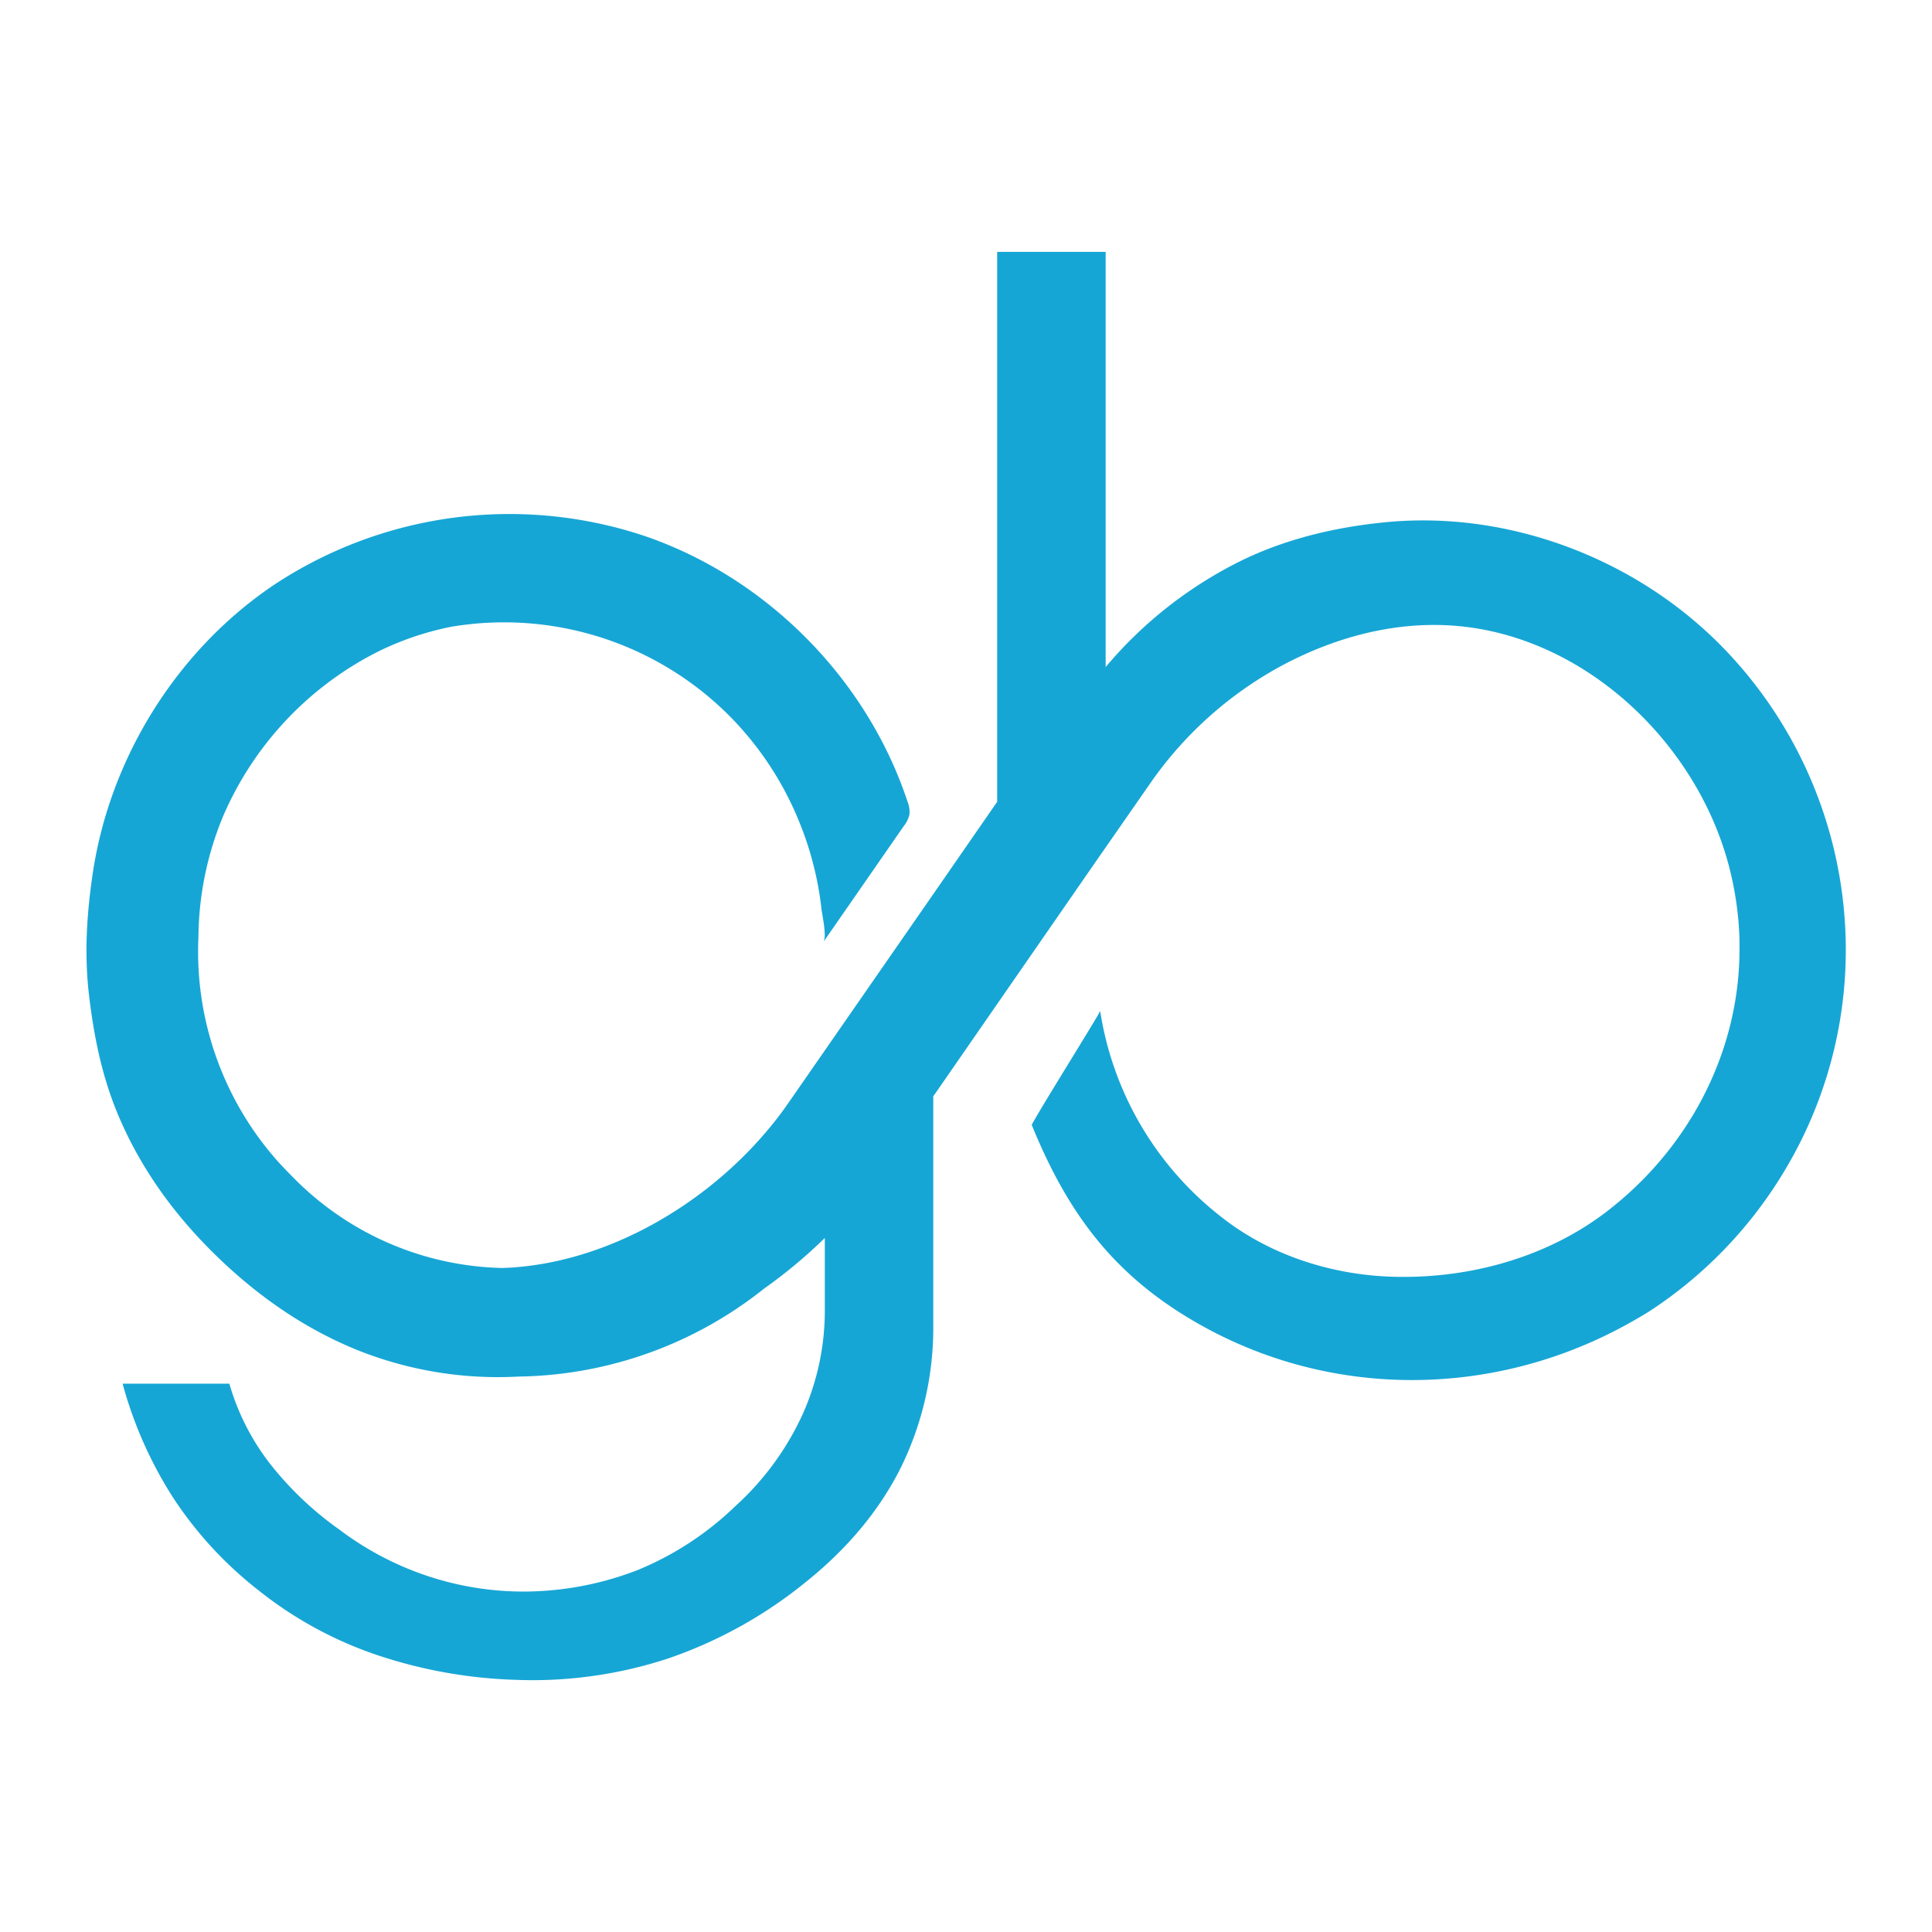 <?xml version="1.0" encoding="UTF-8"?>
<svg xmlns="http://www.w3.org/2000/svg" width="256px" height="256px" id="Ebene_1" data-name="Ebene 1" viewBox="0 0 520 520">
  <defs>
    <style>.cls-1{fill:#16a6d5;}</style>
  </defs>
  <path class="cls-1" d="M439,155.19c-19.86-11.35-43.15-16.85-66-14.64-13.28,1.28-26.61,4.39-38.66,10.23a113,113,0,0,0-36.75,28.75V67.8h-29.2v148l-17.65,25.5L212.1,297a97.77,97.77,0,0,1-7,8.92c-17.35,19.8-43.58,34.48-69.82,35.36a81.34,81.34,0,0,1-56.84-24.85q-2.16-2.16-4.14-4.38a84.94,84.94,0,0,1-20.89-59.79A86.3,86.3,0,0,1,60,219.81,88.93,88.93,0,0,1,102.52,175a80.45,80.45,0,0,1,19.4-6.4l.12,0A85.62,85.62,0,0,1,197,193.37a86.81,86.81,0,0,1,17.7,26.82,88.3,88.3,0,0,1,4.79,14.9,86.47,86.47,0,0,1,1.6,9.46c.19,1.74,1.52,7.53.52,9l21.65-31.22a7.82,7.82,0,0,0,1.52-3.1,7.57,7.57,0,0,0-.55-3.56c-10.92-32.93-37.85-60.14-70.67-71.39a114.89,114.89,0,0,0-99.61,13c-26.26,17.58-44.39,46.67-49,77.89-1.61,10.89-2.28,21.59-1,32.6,1.28,10.83,3.34,21.26,7.48,31.43Q39.93,320,57.64,337.43c11.86,11.67,24.65,20.3,38.51,25.93a101.83,101.83,0,0,0,43.65,7.13h0l.44,0a108.33,108.33,0,0,0,65.43-23.67l0,0A133.72,133.72,0,0,0,222,333.2v19A68.08,68.08,0,0,1,215.87,381a76.05,76.05,0,0,1-18,24.43,83.58,83.58,0,0,1-26,17.05,85.27,85.27,0,0,1-30.39,5.89,81.91,81.91,0,0,1-26.26-4.14,82.75,82.75,0,0,1-23.92-12.57,89,89,0,0,1-18.86-18,64,64,0,0,1-10.71-21.24H33A110.15,110.15,0,0,0,46.7,403.26,103.73,103.73,0,0,0,69.53,428,105,105,0,0,0,101,445.29a129.37,129.37,0,0,0,37,6.81,116.91,116.91,0,0,0,41.77-5.7,120.48,120.48,0,0,0,36.8-20.34q17.23-13.72,25.94-31.15a85.41,85.41,0,0,0,8.68-38.46V295.09l17.56-25.37,25.79-37.25L310,210.24a102.28,102.28,0,0,1,35.68-31.45c16-8.39,34.07-12.64,52.1-9.6,31.9,5.38,58.71,32,67.25,62.75a87.62,87.62,0,0,1,3.16,21.24v0c0,.77,0,1.51,0,2.28,0,27.81-13.73,53.72-35.69,70.59-16,12.3-36.6,18-56.65,17.61-16.95-.31-34-5.7-47.26-16.22a87,87,0,0,1-32.47-55.3c-1.47,2.82-15.64,25.45-18.44,30.6,10,24.57,22.72,41.07,45.3,53.79,35.17,19.81,77.79,19.67,113.2.86q3.9-2.07,7.66-4.39a116.69,116.69,0,0,0,36.73-38.32,115.38,115.38,0,0,0,16.23-59.22,116.82,116.82,0,0,0-34.18-82.3A112.81,112.81,0,0,0,439,155.19Z"></path>
</svg>

